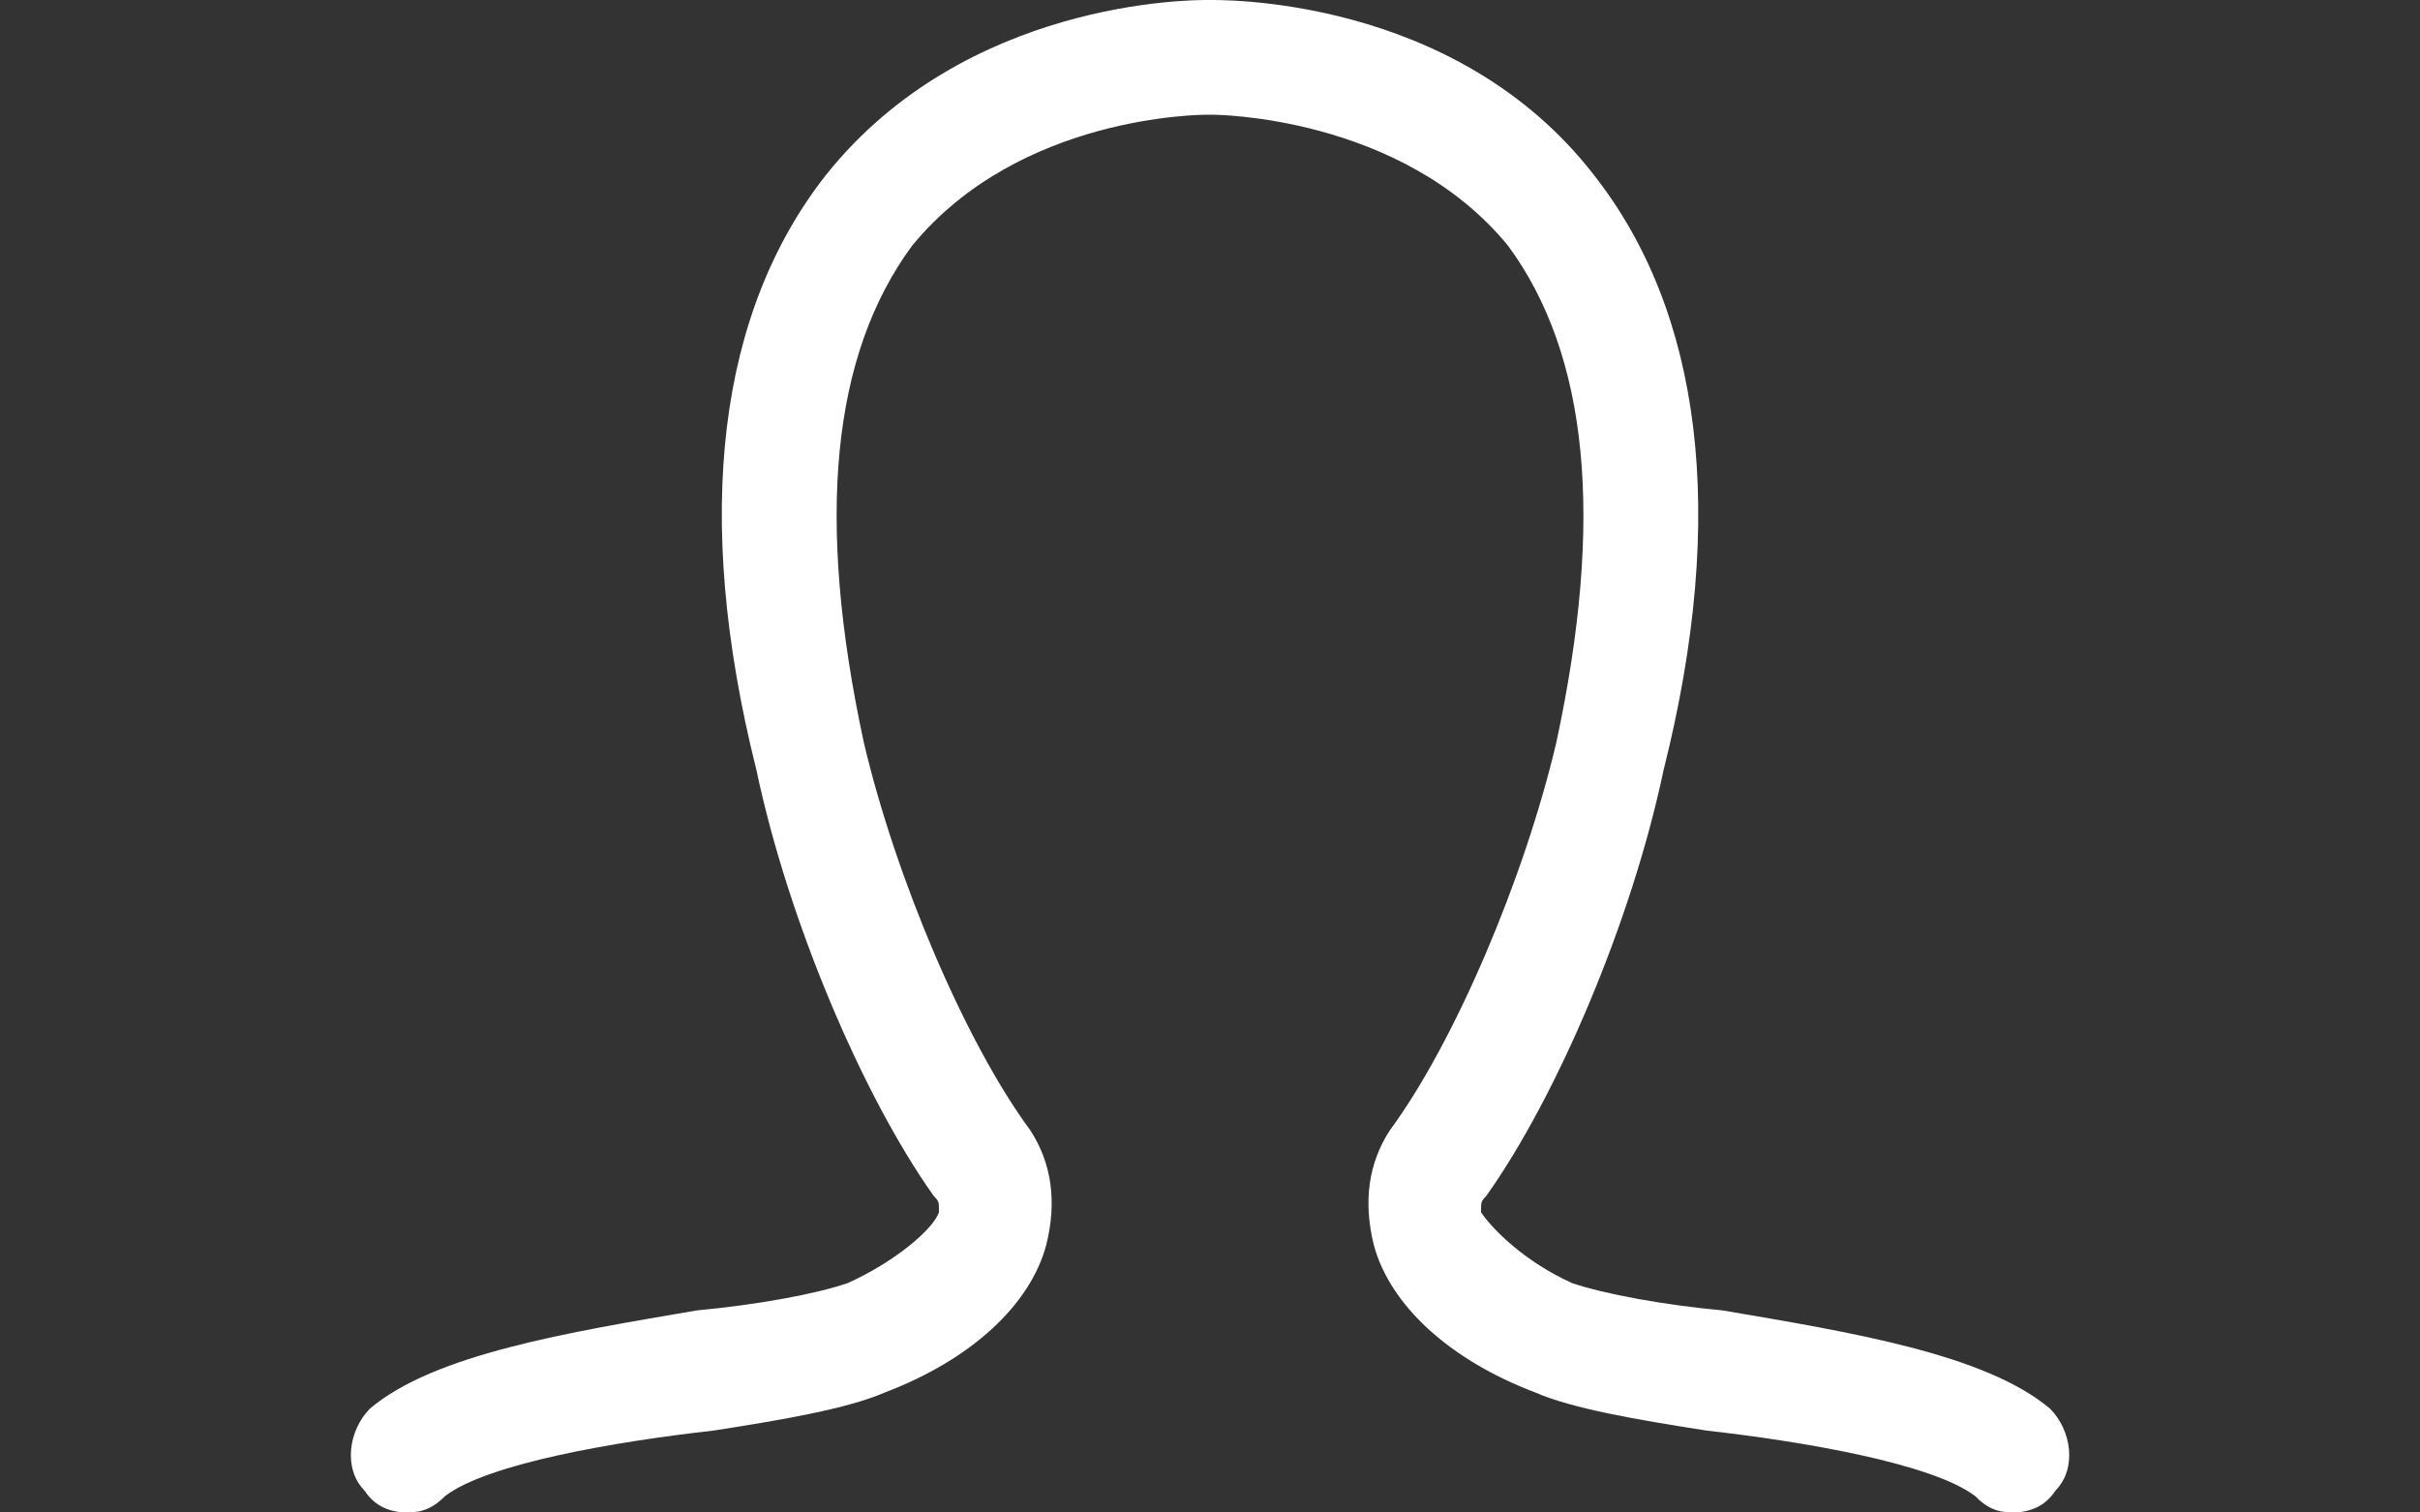 <?xml version="1.0" encoding="utf-8"?>
<!-- Generator: Adobe Illustrator 16.0.0, SVG Export Plug-In . SVG Version: 6.00 Build 0)  -->
<!DOCTYPE svg PUBLIC "-//W3C//DTD SVG 1.1//EN" "http://www.w3.org/Graphics/SVG/1.1/DTD/svg11.dtd">
<svg version="1.1" id="圖層_1" xmlns="http://www.w3.org/2000/svg" xmlns:xlink="http://www.w3.org/1999/xlink" x="0px" y="0px"
	 width="32px" height="20px" viewBox="0 0 32 20" enable-background="new 0 0 32 20" xml:space="preserve">
<rect x="0" y="0" width="32" height="20" fill="#333333" stroke="none"/>
<path fill="#FFFFFF" d="M27.109,18.628c-0.853-0.721-2.627-1.01-4.33-1.3c-0.781-0.072-1.563-0.217-1.988-0.36
	c-0.639-0.288-1.063-0.722-1.207-0.938c0-0.143,0-0.143,0.07-0.217c0.924-1.299,1.918-3.609,2.344-5.631
	c0.854-3.393,0.497-6.065-0.923-7.87C19.229-0.073,16.106,0,15.965,0l0,0c-0.213,0-3.194,0-5.041,2.311
	c-1.419,1.804-1.774,4.477-0.922,7.87c0.426,2.022,1.42,4.333,2.343,5.631c0.071,0.074,0.071,0.074,0.071,0.217
	c-0.071,0.218-0.569,0.65-1.208,0.938c-0.426,0.146-1.206,0.288-1.987,0.36c-1.704,0.29-3.479,0.579-4.33,1.3
	c-0.284,0.289-0.355,0.795-0.071,1.083C4.961,19.928,5.174,20,5.387,20c0.214,0,0.355-0.072,0.498-0.217
	c0.568-0.434,2.271-0.723,3.55-0.866c0.922-0.144,1.773-0.289,2.271-0.506c1.136-0.433,1.917-1.155,2.129-1.949
	c0.143-0.575,0.071-1.082-0.212-1.517c-0.852-1.154-1.775-3.32-2.2-5.125c-0.64-2.961-0.427-5.126,0.638-6.571
	c1.42-1.732,3.834-1.732,3.905-1.732c0,0,0,0,0.07,0l0,0l0,0c0,0,2.485,0,3.905,1.732c1.063,1.445,1.276,3.61,0.638,6.571
	c-0.425,1.805-1.349,3.971-2.2,5.125c-0.283,0.435-0.355,0.939-0.213,1.517c0.213,0.794,0.994,1.517,2.13,1.949
	c0.496,0.217,1.349,0.362,2.271,0.506c1.279,0.144,2.982,0.435,3.551,0.866C26.258,19.928,26.398,20,26.611,20
	c0.214,0,0.428-0.072,0.568-0.289C27.465,19.423,27.395,18.917,27.109,18.628L27.109,18.628z"/>
</svg>
